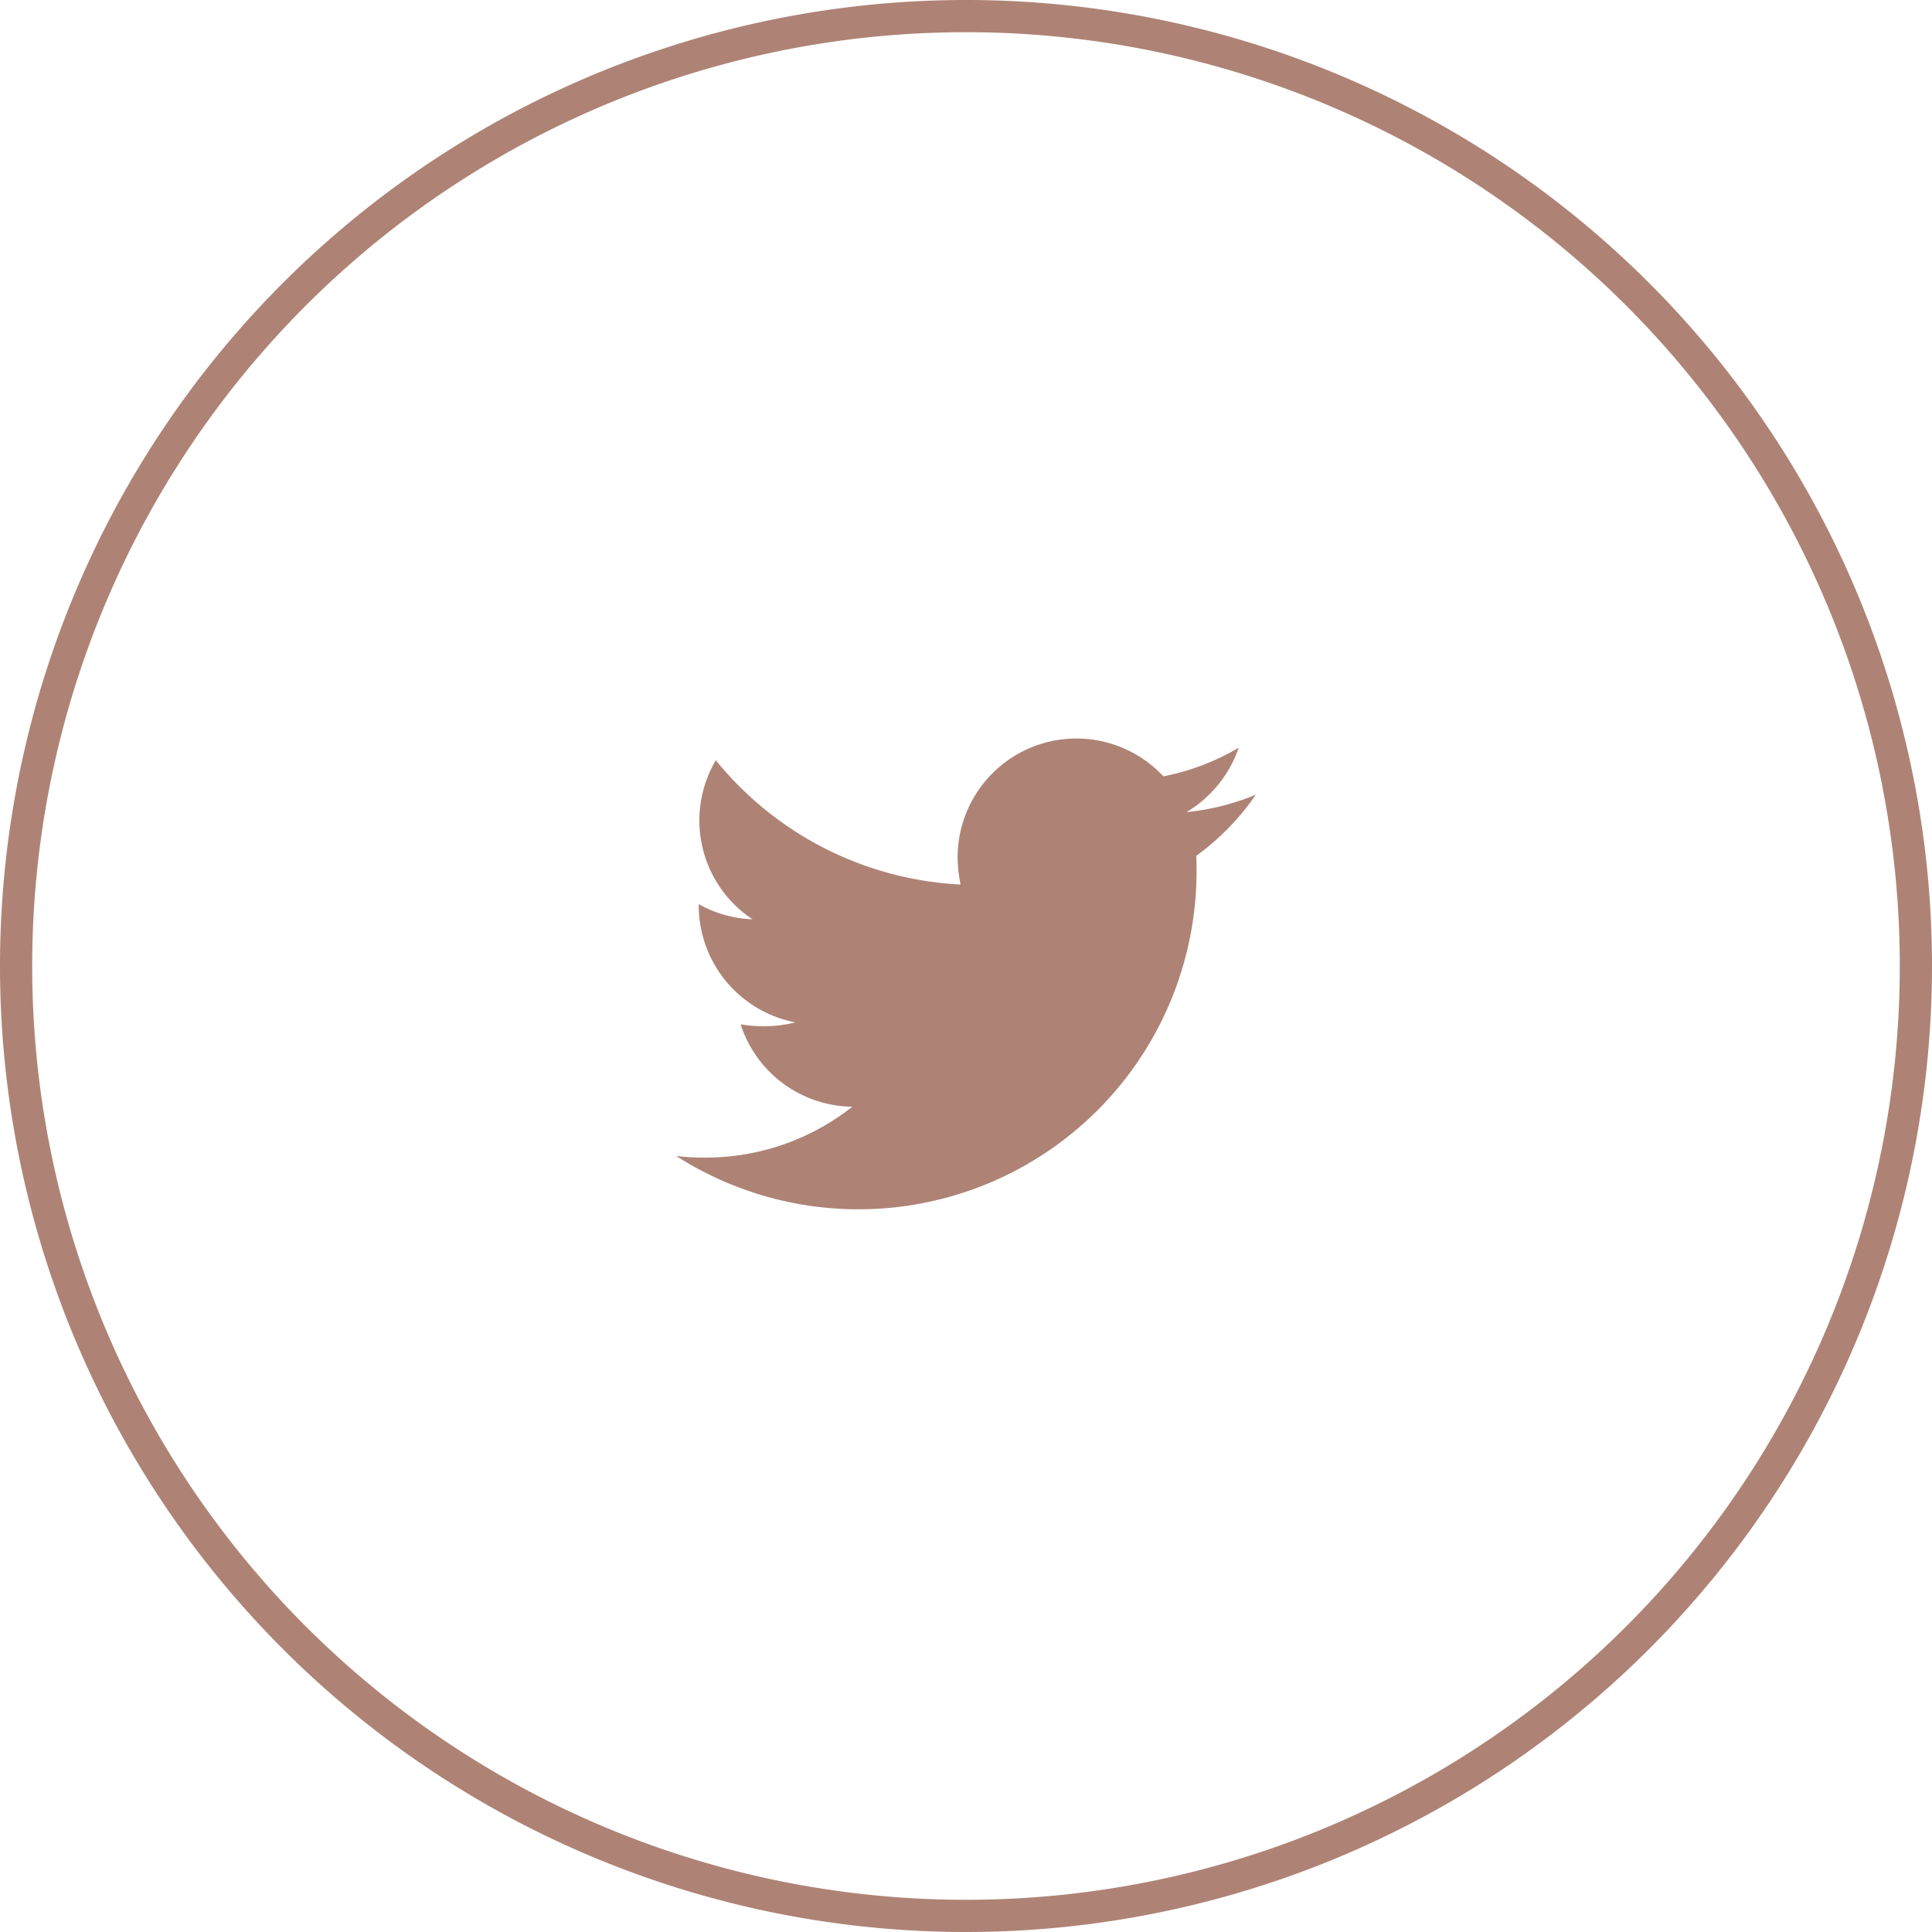 <svg id="Layer_1" data-name="Layer 1" xmlns="http://www.w3.org/2000/svg" viewBox="0 0 60 60"><defs><style>.cls-1{fill:none;}.cls-2{fill:#ae8375;}.cls-3{isolation:isolate;}</style></defs><g id="Ellipse_52" data-name="Ellipse 52"><circle class="cls-1" cx="30" cy="30" r="30"/><path class="cls-2" d="M30,60A30,30,0,1,1,60,30,30,30,0,0,1,30,60ZM30,1A29,29,0,1,0,59,30,29,29,0,0,0,30,1Z"/></g><g id="_2" data-name=" 2" class="cls-3"><g class="cls-3"><path class="cls-2" d="M37.16,27.06A10.5,10.5,0,0,1,21,35.9a6.55,6.55,0,0,0,.89.05,7.35,7.35,0,0,0,4.58-1.58A3.69,3.69,0,0,1,23,31.81a4,4,0,0,0,.7.06,3.91,3.91,0,0,0,1-.12,3.7,3.7,0,0,1-3-3.62v-.05a3.72,3.72,0,0,0,1.67.47,3.68,3.68,0,0,1-1.14-4.94,10.46,10.46,0,0,0,7.6,3.86,4.6,4.6,0,0,1-.09-.84,3.69,3.69,0,0,1,6.39-2.52,7.37,7.37,0,0,0,2.34-.89,3.75,3.75,0,0,1-1.62,2A7.55,7.55,0,0,0,39,24.68a7.76,7.76,0,0,1-1.85,1.9C37.16,26.74,37.16,26.9,37.16,27.06Z"/></g></g></svg>